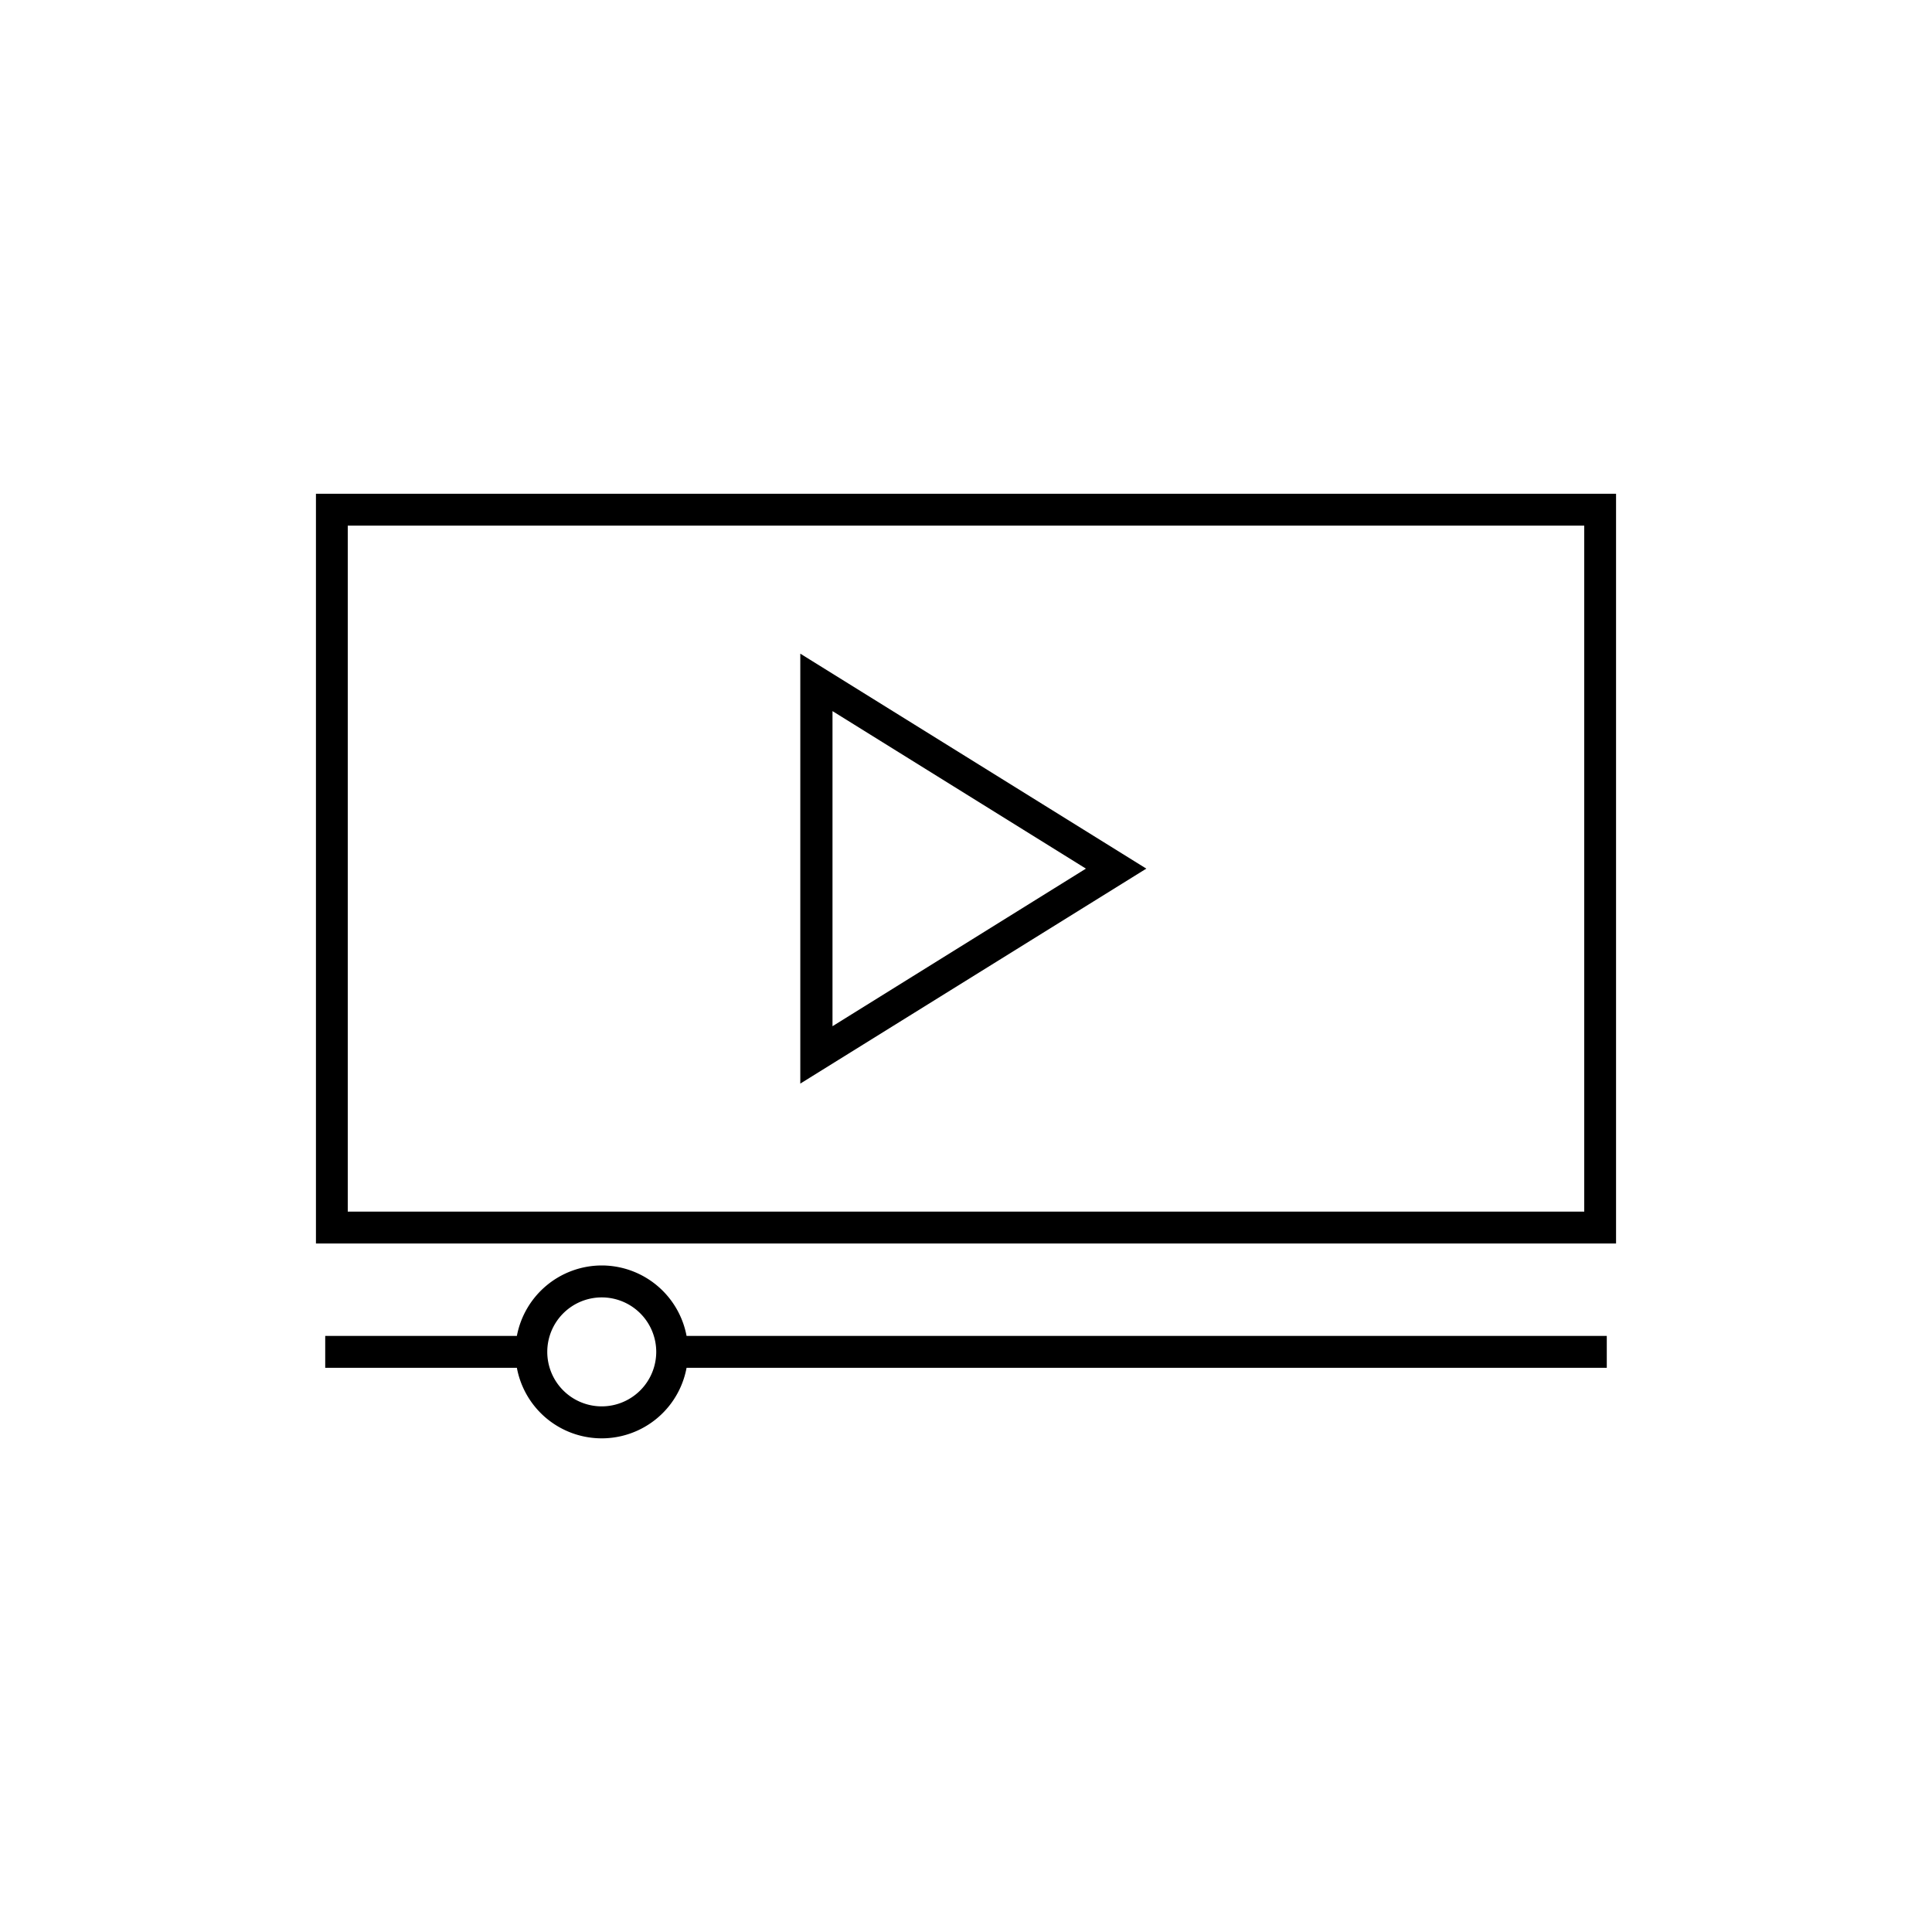 <svg id="ae072b11-bd29-47d9-8f53-6f71b635c097" data-name="Ebene 1" xmlns="http://www.w3.org/2000/svg" viewBox="0 0 300 300"><path d="M49.06,193.09H250.94V76.67H49.06ZM54,81.62H246V188.14H54Z"/><path d="M124.27,168.26,178,134.88,124.27,101.5Zm5-57.84,39.35,24.46-39.35,24.47Z"/><path d="M93.44,196.5a13.44,13.44,0,0,0-13.18,10.94H50.5v4.95H80.26a13.4,13.4,0,0,0,26.35,0H249.5v-4.95H106.61A13.42,13.42,0,0,0,93.44,196.5Zm0,21.88a8.46,8.46,0,1,1,8.46-8.46A8.47,8.47,0,0,1,93.44,218.38Z"/></svg>